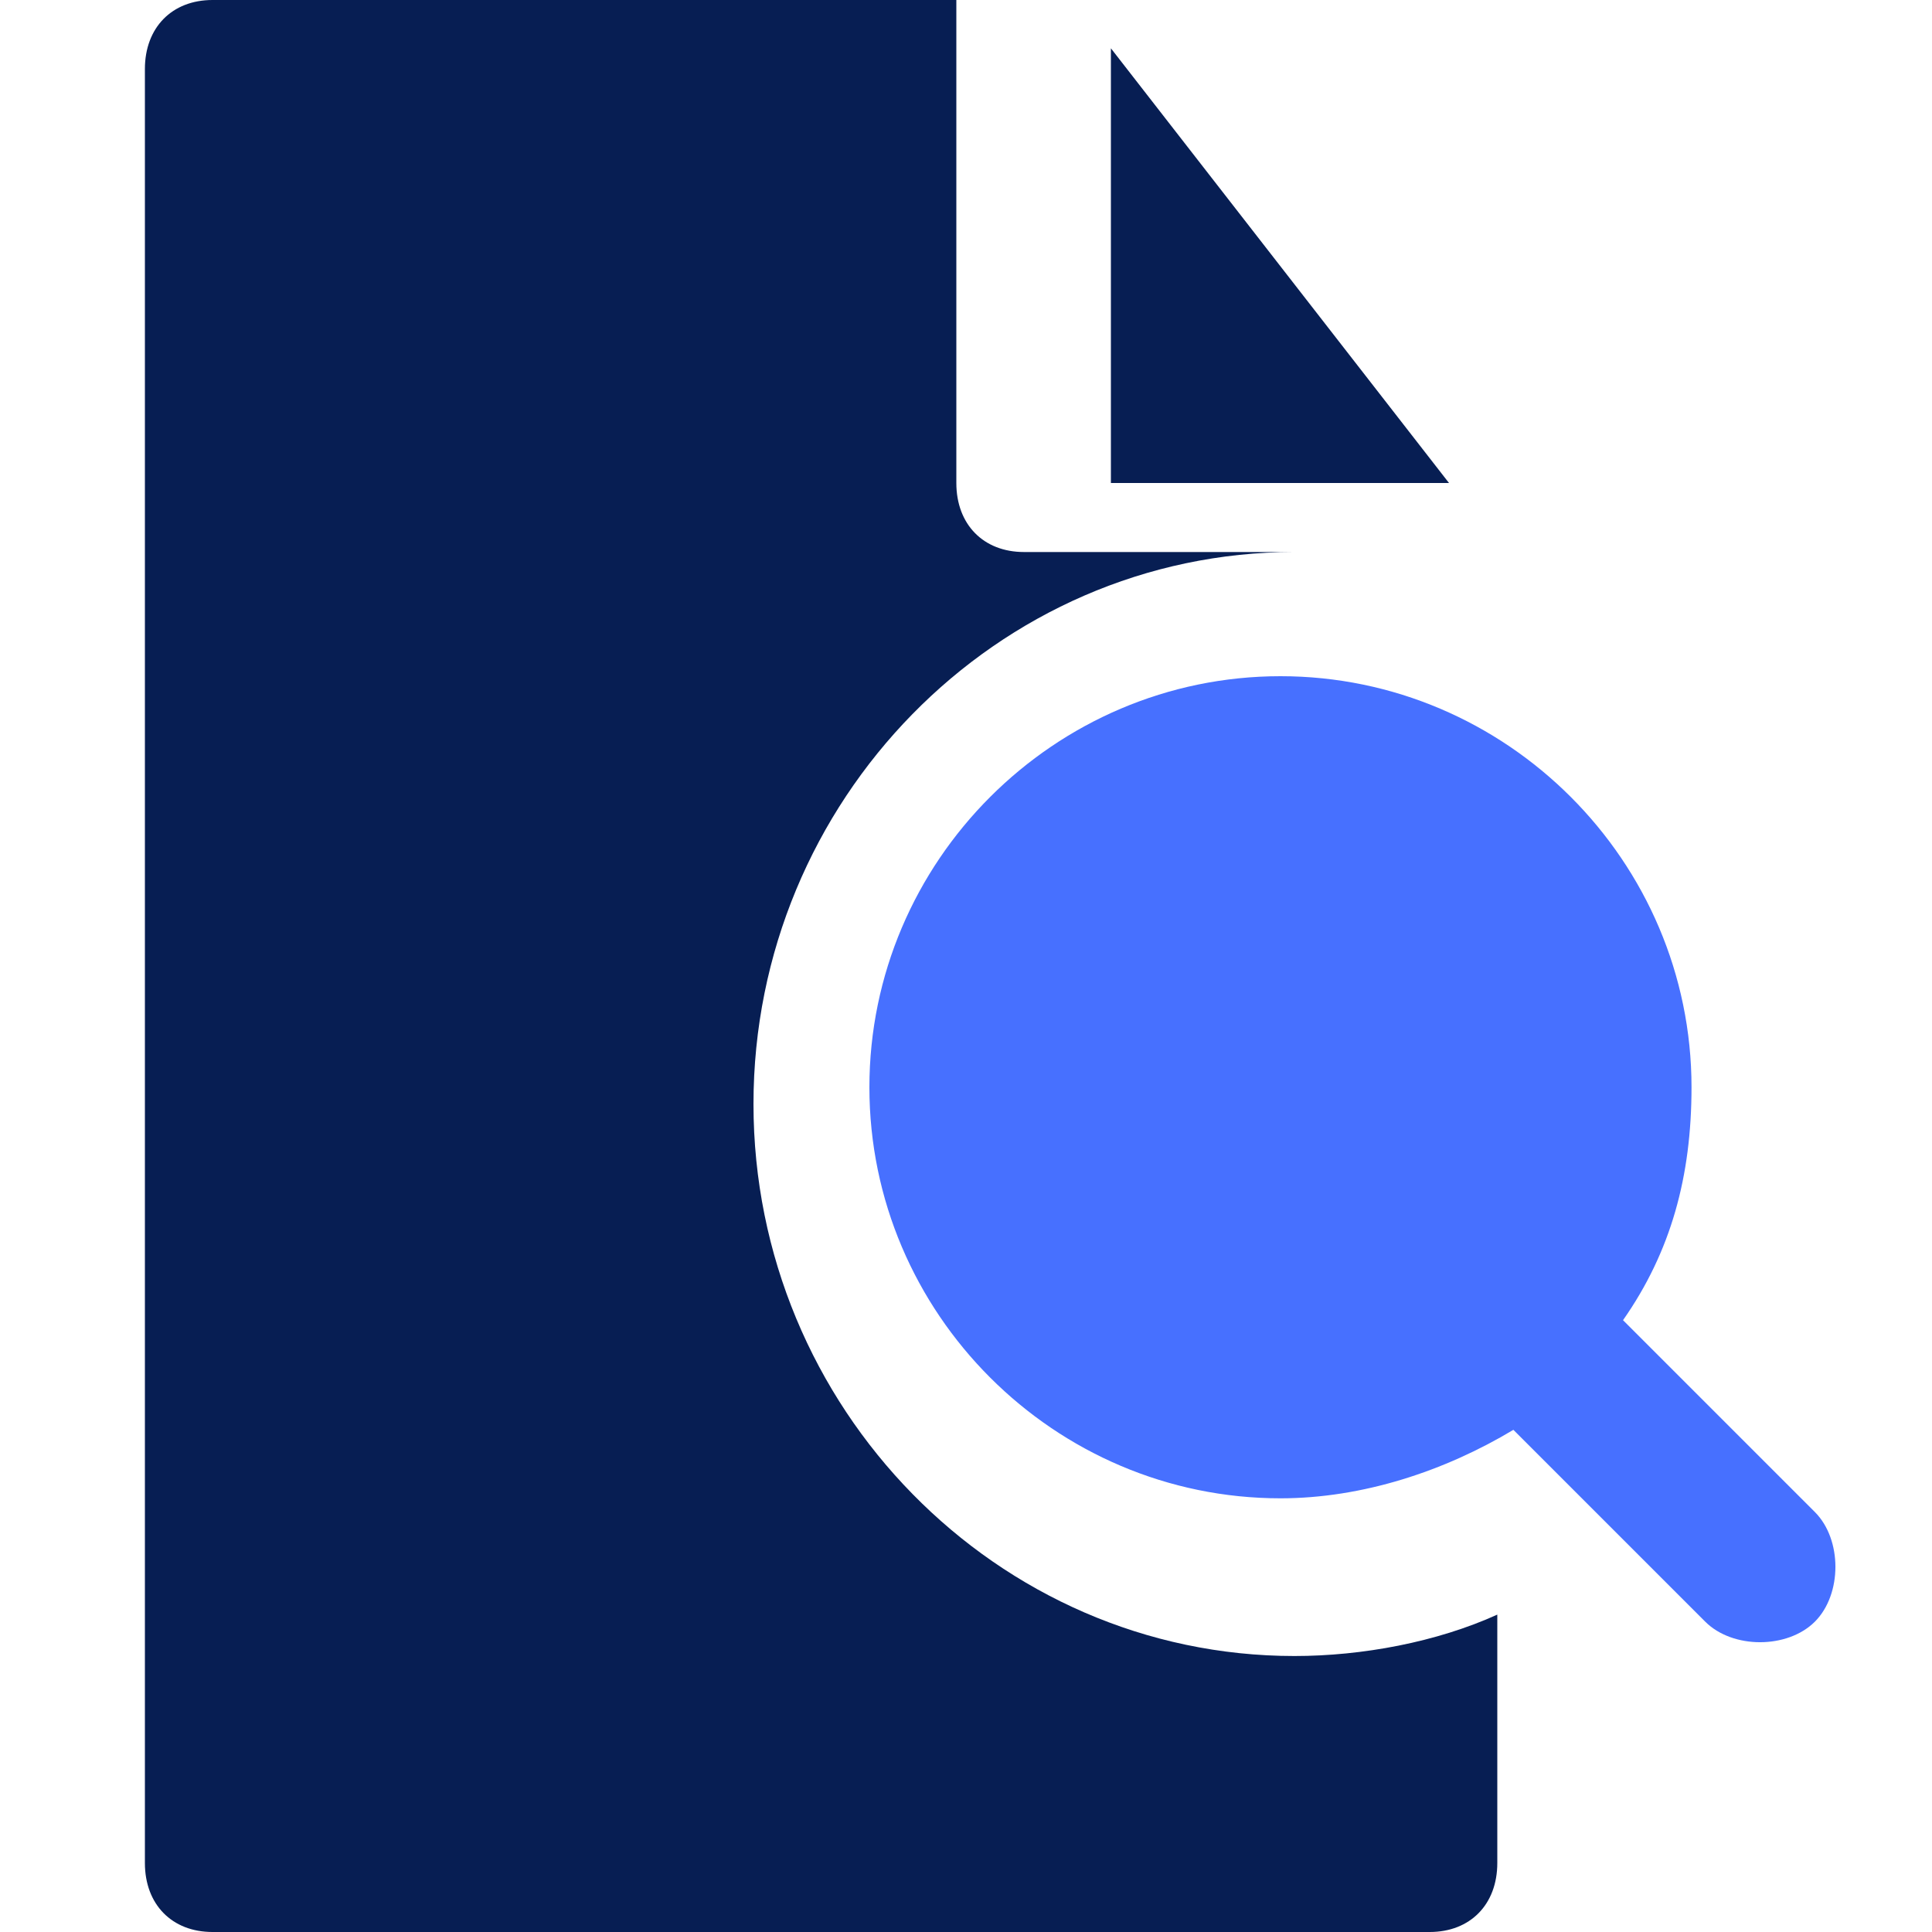 <svg width="40" height="40" viewBox="0 0 40 40" fill="none" xmlns="http://www.w3.org/2000/svg">
<path d="M23 1V10H30L23 1Z" fill="#071E53"/>
<path d="M37.575 31.305L33.603 27.333C34.596 25.915 35.021 24.355 35.021 22.511C35.021 17.83 31.192 14 26.511 14C21.83 14 18 17.83 18 22.511C18 27.192 21.83 31.021 26.511 31.021C28.213 31.021 29.915 30.454 31.333 29.603L35.305 33.575C35.872 34.142 37.007 34.142 37.575 33.575C38.142 33.007 38.142 31.872 37.575 31.305Z" fill="#4770FF"/>
<path d="M26.8 34.286C20.64 34.286 15.6 29.143 15.6 22.857C15.6 16.571 20.64 11.429 26.8 11.429H21.2C20.36 11.429 19.8 10.857 19.8 10V0H4.4C3.56 0 3 0.571 3 1.429V38.571C3 39.429 3.56 40 4.4 40H29.6C30.44 40 31 39.429 31 38.571V33.429C29.74 34 28.2 34.286 26.8 34.286Z" fill="#071E53"/>
</svg>
